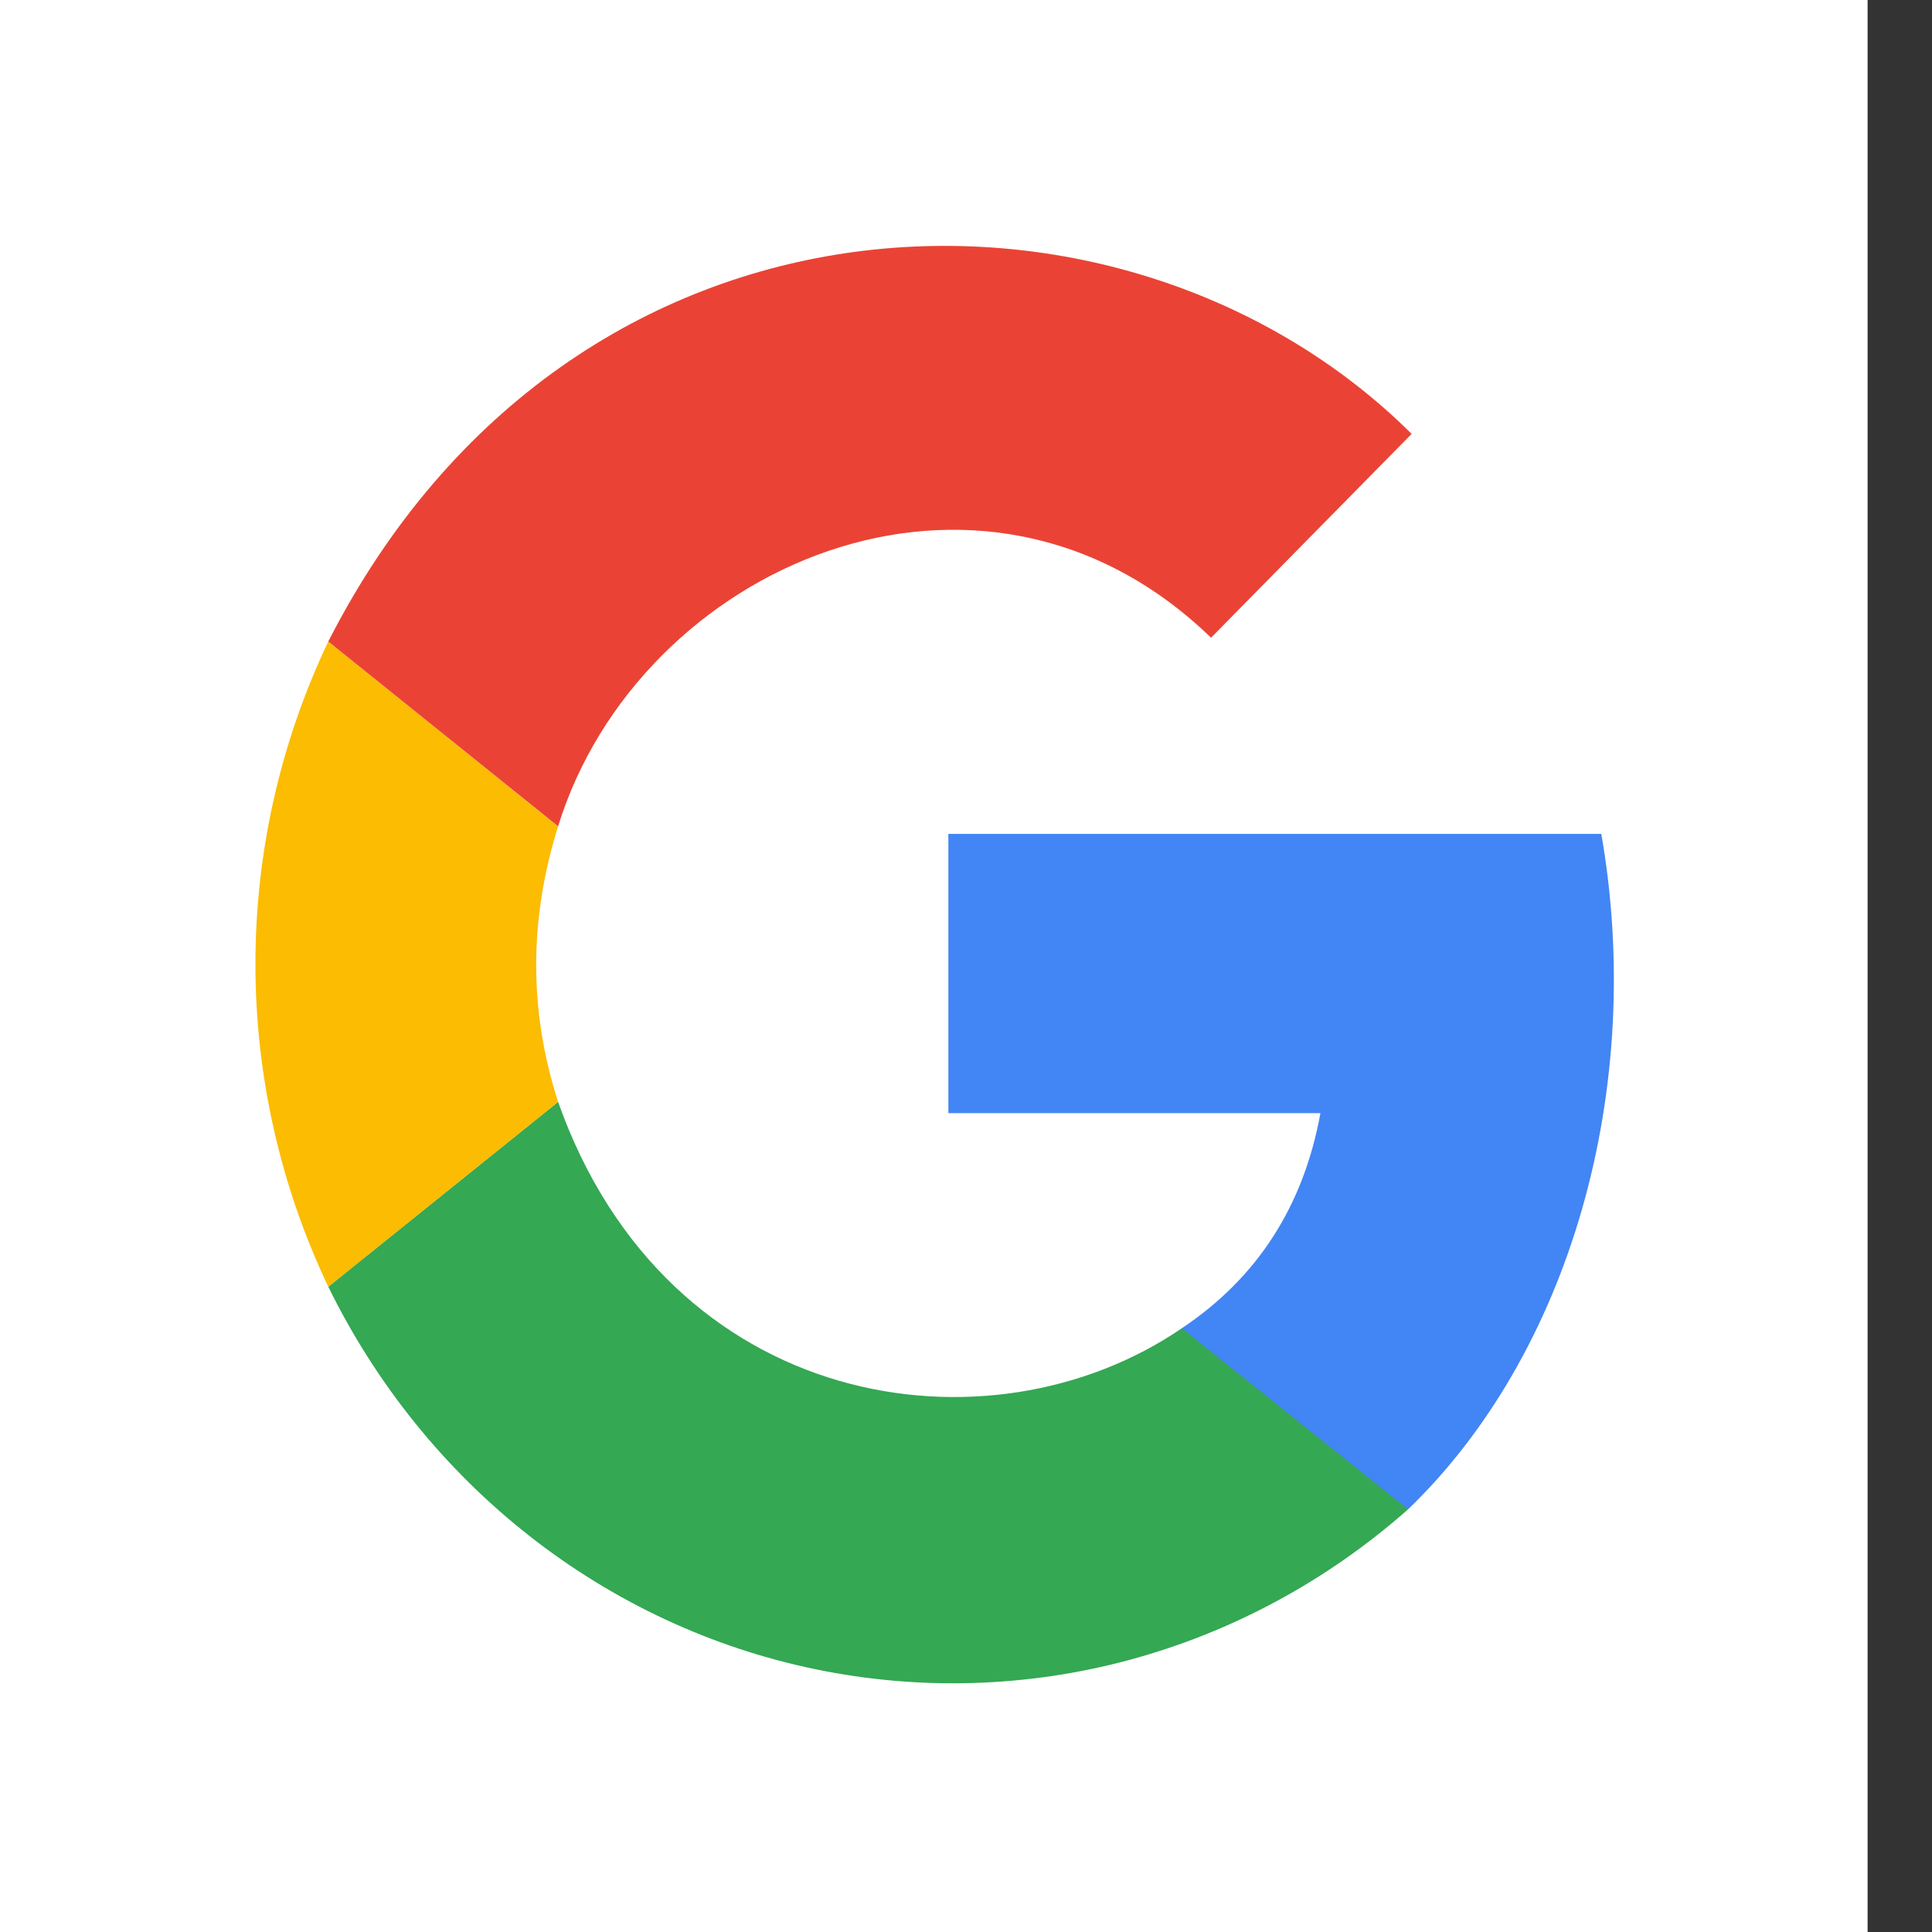 <svg width="24" height="24" viewBox="0 0 24 24" fill="none" xmlns="http://www.w3.org/2000/svg">
<rect x="0" y="0" width="24" height="24" fill="#333333" stroke="none"/>
<g clip-path="url(#clip0_114_4963)">
<path d="M0 0H23.2V24H0" fill="white"/>
<path d="M4.078 15.984C4.674 17.199 5.529 18.258 6.578 19.081C7.627 19.904 8.844 20.471 10.135 20.737C11.427 21.003 12.76 20.963 14.034 20.619C15.308 20.274 16.49 19.635 17.491 18.75V16.5H14.681C12.28 18.141 8.292 17.531 6.933 13.688" fill="#34A853"/>
<path d="M17.491 18.75C18.476 17.802 19.228 16.505 19.654 15.015C20.08 13.526 20.163 11.909 19.892 10.359H11.781V13.828H16.403C16.192 14.984 15.618 15.875 14.681 16.5" fill="#4285F4"/>
<path d="M4.078 15.984C3.482 14.731 3.173 13.363 3.173 11.977C3.173 10.591 3.482 9.222 4.078 7.969L6.933 10.266C6.57 11.422 6.57 12.562 6.933 13.688" fill="#FBBC02"/>
<path d="M6.933 10.265C7.93 7.031 12.189 5.156 15.044 7.922L17.536 5.39C14.002 1.875 7.114 2.015 4.078 7.969" fill="#EA4335"/>
</g>
<defs>
<clipPath id="clip0_114_4963">
<rect width="23.2" height="24" fill="white"/>
</clipPath>
</defs>
</svg>
